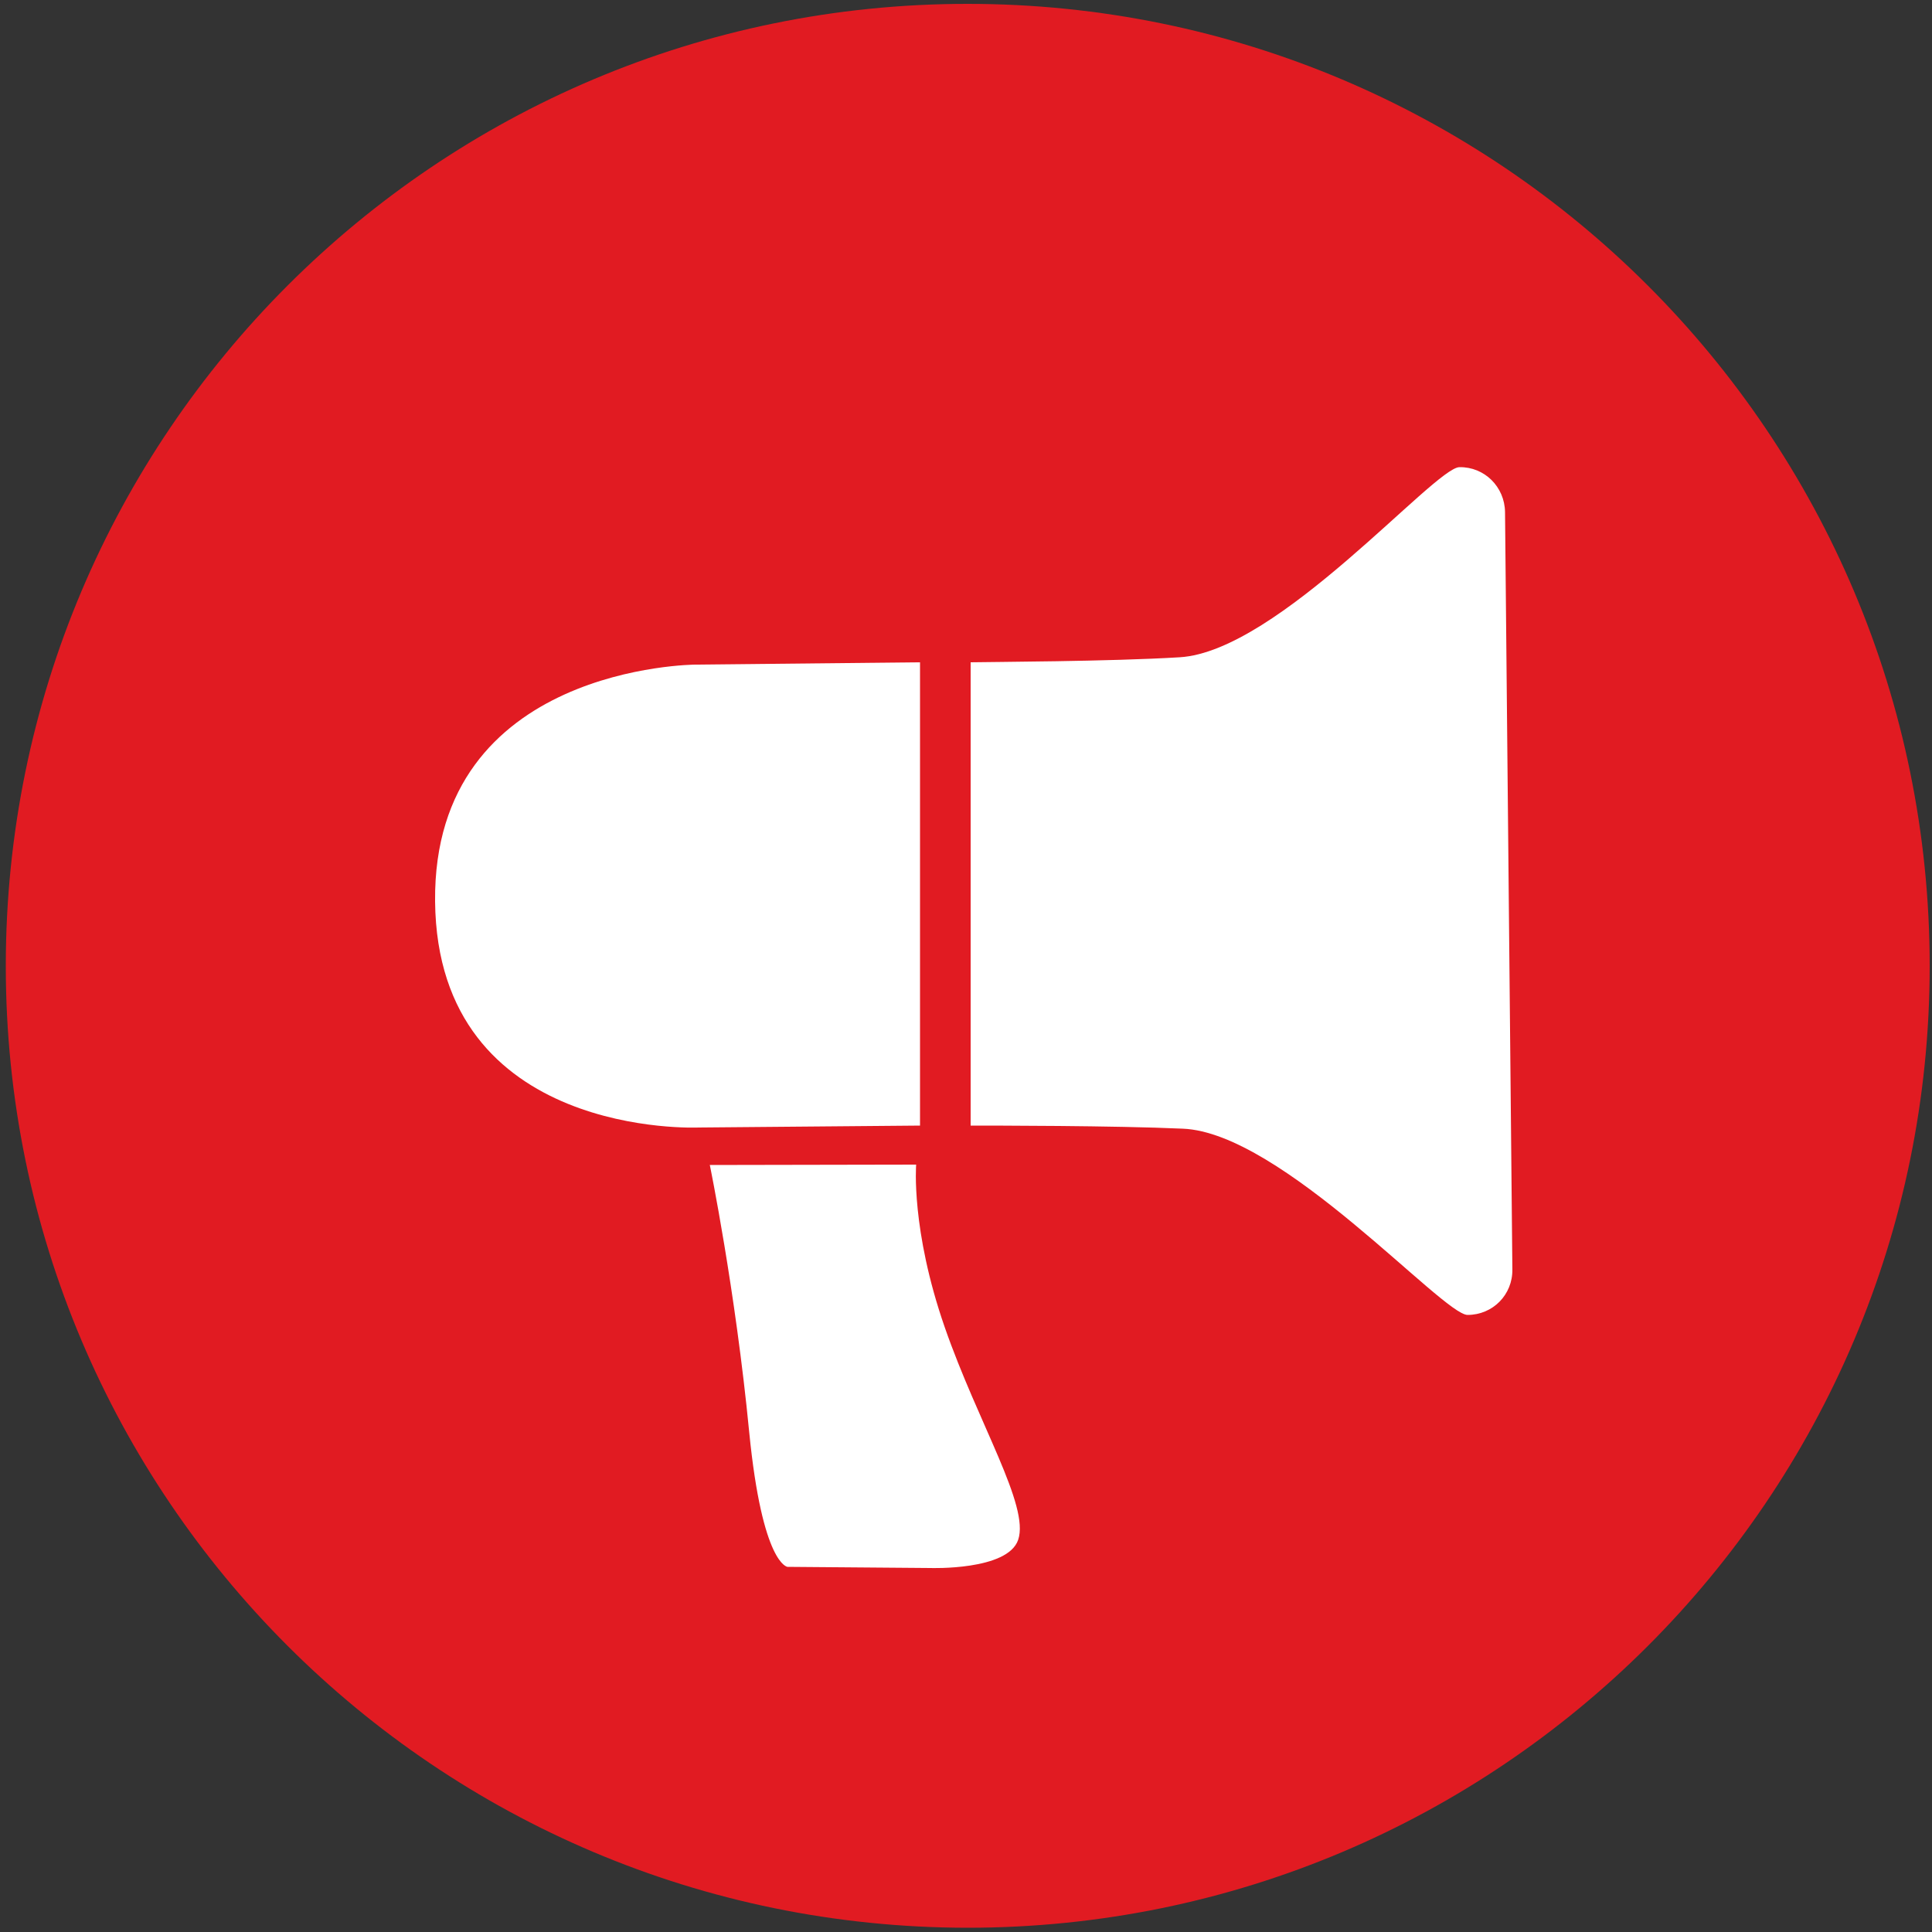<?xml version="1.0" encoding="utf-8"?>
<!-- Generator: Adobe Illustrator 25.2.3, SVG Export Plug-In . SVG Version: 6.00 Build 0)  -->
<svg version="1.1" id="Layer_1" xmlns="http://www.w3.org/2000/svg" xmlns:xlink="http://www.w3.org/1999/xlink" x="0px" y="0px"
	 viewBox="0 0 500 500" style="enable-background:new 0 0 500 500;" xml:space="preserve">
<rect x="0" y="0" width="500" height="500" fill="#333333" stroke="none"/>
<style type="text/css">
	.st0{fill:#E11B22;}
	.st1{fill:#FFFFFF;}
</style>
<g>
	<path class="st0" d="M499.4,250c0,137.4-111.5,248.9-249,248.9C113,498.8,1.5,387.4,1.5,250C1.5,112.4,113,1,250.4,1
		C387.9,1,499.4,112.4,499.4,250z"/>
</g>
<path class="st1" d="M237.1,301.4l-53.4,0.1c0,0,6.6,32.1,10.2,69.2c3.4,34.3,9.9,34.8,9.9,34.8l37,0.3c0,0,20,0.7,22.7-7.3
	c3-8.8-10.3-30-19-55C235.7,318.2,237.1,301.4,237.1,301.4z"/>
<path class="st1" d="M180,172c0,0-68,0.2-67.4,61.3c0.6,61.6,68.2,58.5,68.2,58.5l57.3-0.5V171.4L180,172z"/>
<path class="st1" d="M389.5,132.5c-0.1-6.5-5.3-11.7-11.8-11.6c-6.5,0.1-46.9,47.7-72.4,49.2c-17.9,1.1-49.3,1.2-54.1,1.3v119.9
	c5.2,0,37.3,0,54.9,0.8c25.6,1,67.3,48.2,73.7,48.2c6.5,0,11.7-5.2,11.6-11.8L389.5,132.5z"/>
</svg>
